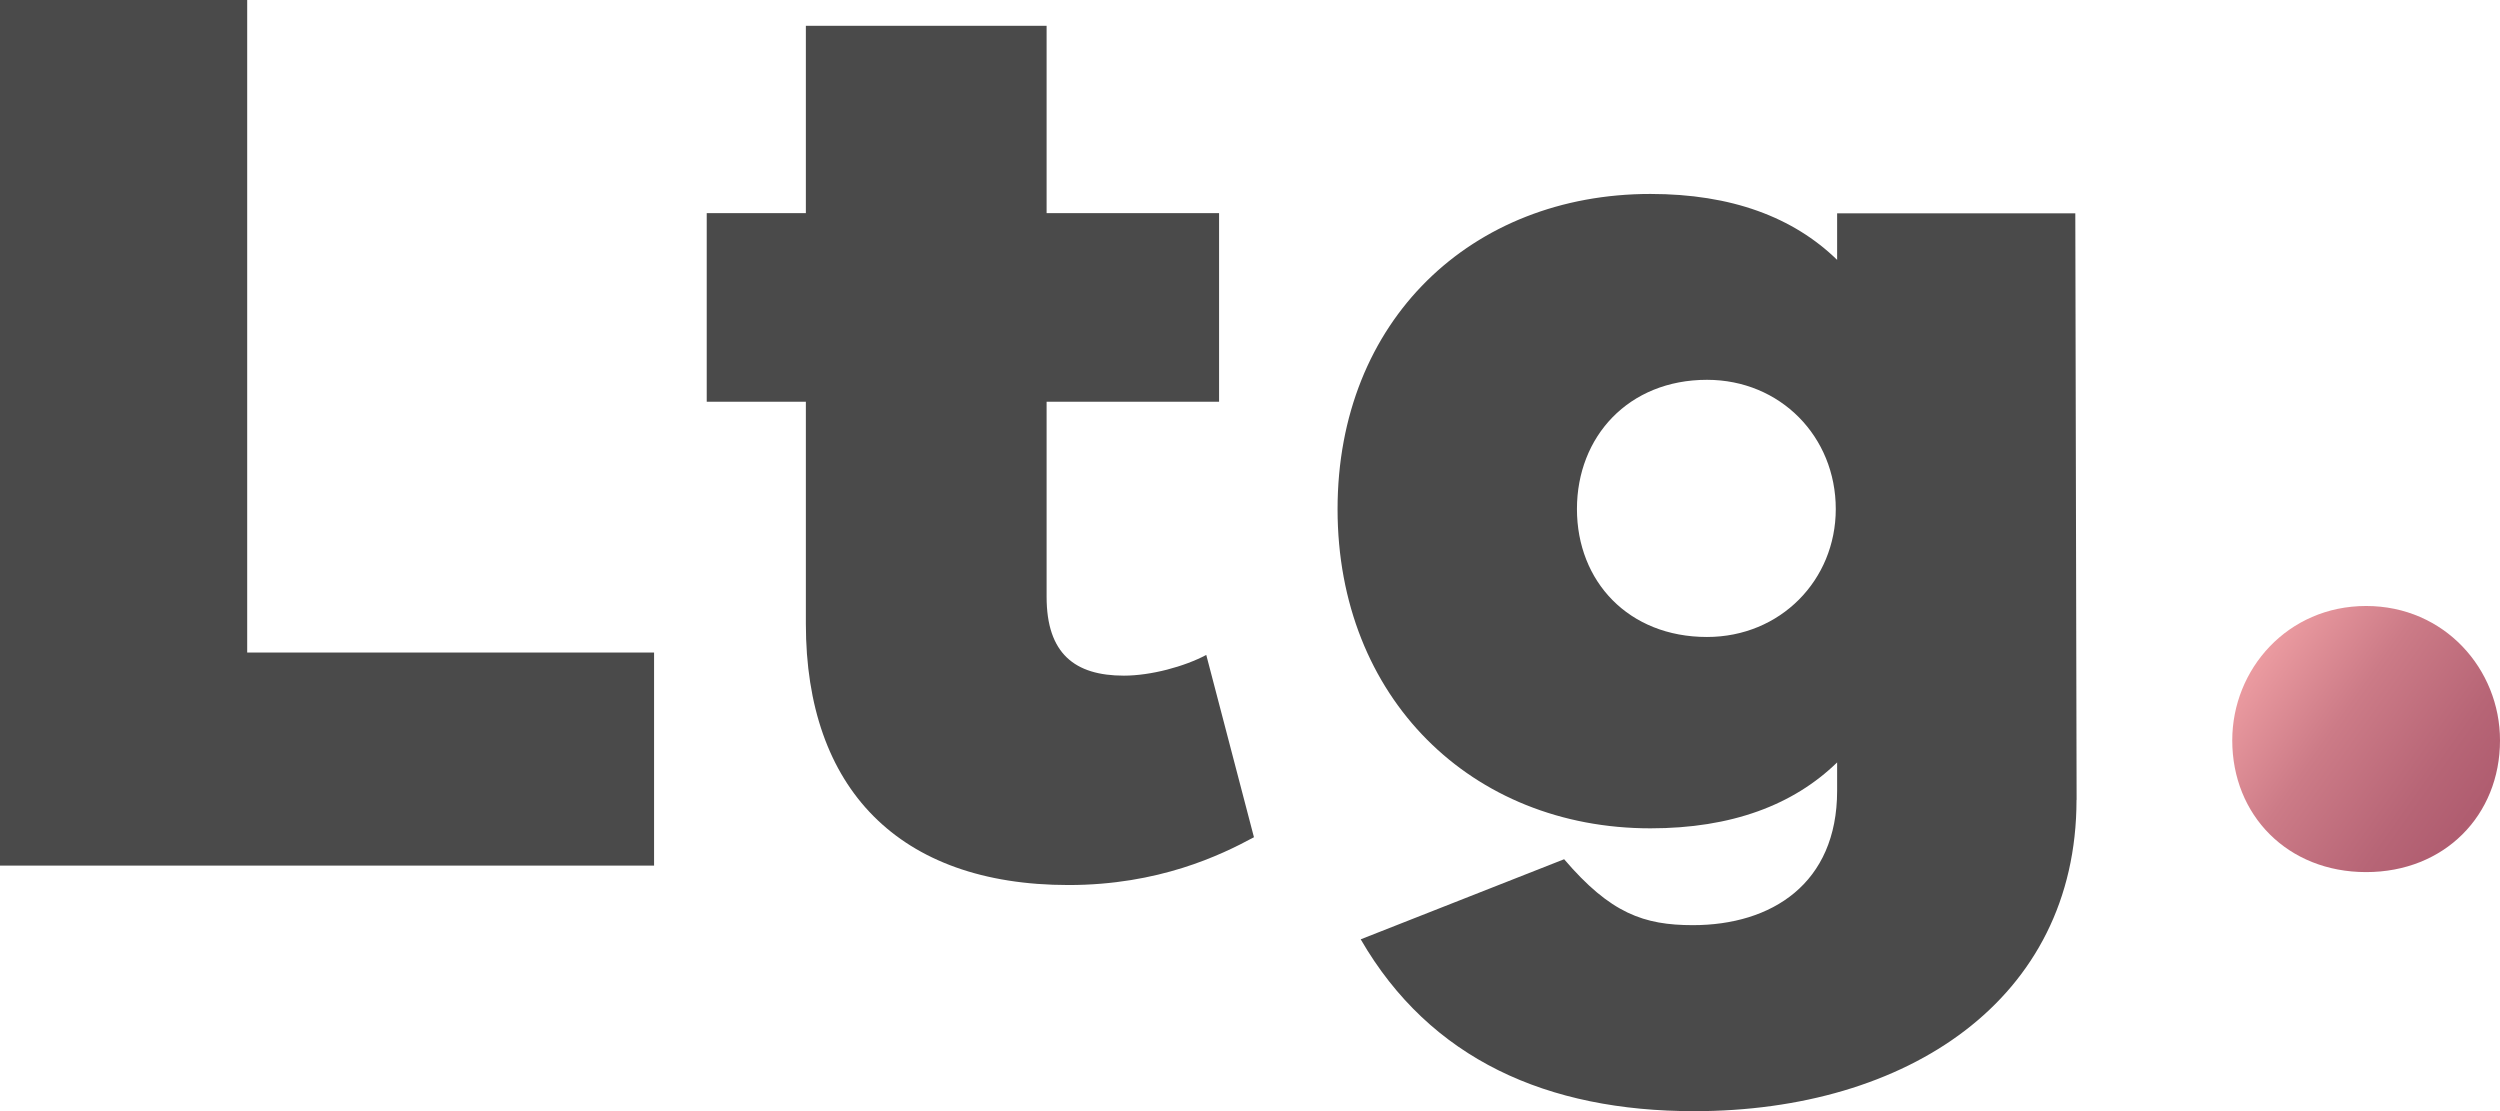 <svg width="81" height="36" viewBox="0 0 81 36" fill="none" xmlns="http://www.w3.org/2000/svg">
<g clip-path="url(#clip0_1406_56)">
<path d="M21.189 28.046H0V0H8.009V21.141H21.192V28.049L21.189 28.046Z" fill="#4A4A4A"/>
<path d="M40.627 27.127C39.543 27.713 37.54 28.675 34.62 28.675C29.113 28.675 26.11 25.536 26.11 20.218V13.017H22.898V6.906H26.11V0.836H33.91V6.906H39.498V13.017H33.91V19.338C33.91 21.18 34.827 21.891 36.414 21.891C37.289 21.891 38.375 21.597 39.083 21.22L40.627 27.122V27.127Z" fill="#4A4A4A"/>
<path d="M67.279 25.913C67.279 32.402 61.772 36.002 54.891 36.002C50.135 36.002 46.34 34.328 44.087 30.434L50.678 27.839C52.18 29.598 53.266 29.975 54.851 29.975C57.395 29.975 59.523 28.636 59.523 25.622V24.702C58.105 26.083 56.102 26.838 53.475 26.838C47.677 26.838 43.337 22.611 43.337 16.497C43.337 10.383 47.677 6.284 53.475 6.284C56.102 6.284 58.105 7.039 59.523 8.42V6.913H67.24L67.282 25.918L67.279 25.913ZM59.479 16.492C59.479 14.149 57.685 12.306 55.306 12.306C52.762 12.306 51.093 14.149 51.093 16.492C51.093 18.835 52.762 20.638 55.306 20.638C57.685 20.638 59.479 18.795 59.479 16.492Z" fill="#4A4A4A"/>
<path d="M81 23.987C81 26.413 79.206 28.256 76.662 28.256C74.119 28.256 72.325 26.413 72.325 23.987C72.325 21.683 74.119 19.634 76.662 19.634C79.206 19.634 81 21.686 81 23.987Z" fill="url(#paint0_linear_1406_56)"/>
</g>
<defs>
<linearGradient id="paint0_linear_1406_56" x1="58.398" y1="10.928" x2="105.557" y2="44.381" gradientUnits="userSpaceOnUse">
<stop stop-color="#F79F9B"/>
<stop offset="0.31" stop-color="#ED9DA2"/>
<stop offset="0.37" stop-color="#CC7B87"/>
<stop offset="0.43" stop-color="#B76576"/>
<stop offset="0.46" stop-color="#B05D70"/>
<stop offset="0.5" stop-color="#B86677"/>
<stop offset="0.57" stop-color="#D07F8A"/>
<stop offset="0.65" stop-color="#F7A8A9"/>
<stop offset="1" stop-color="#F79F9B"/>
</linearGradient>
<clipPath id="clip0_1406_56">
<rect width="81" height="36" fill="white"/>
</clipPath>
</defs>
</svg>
